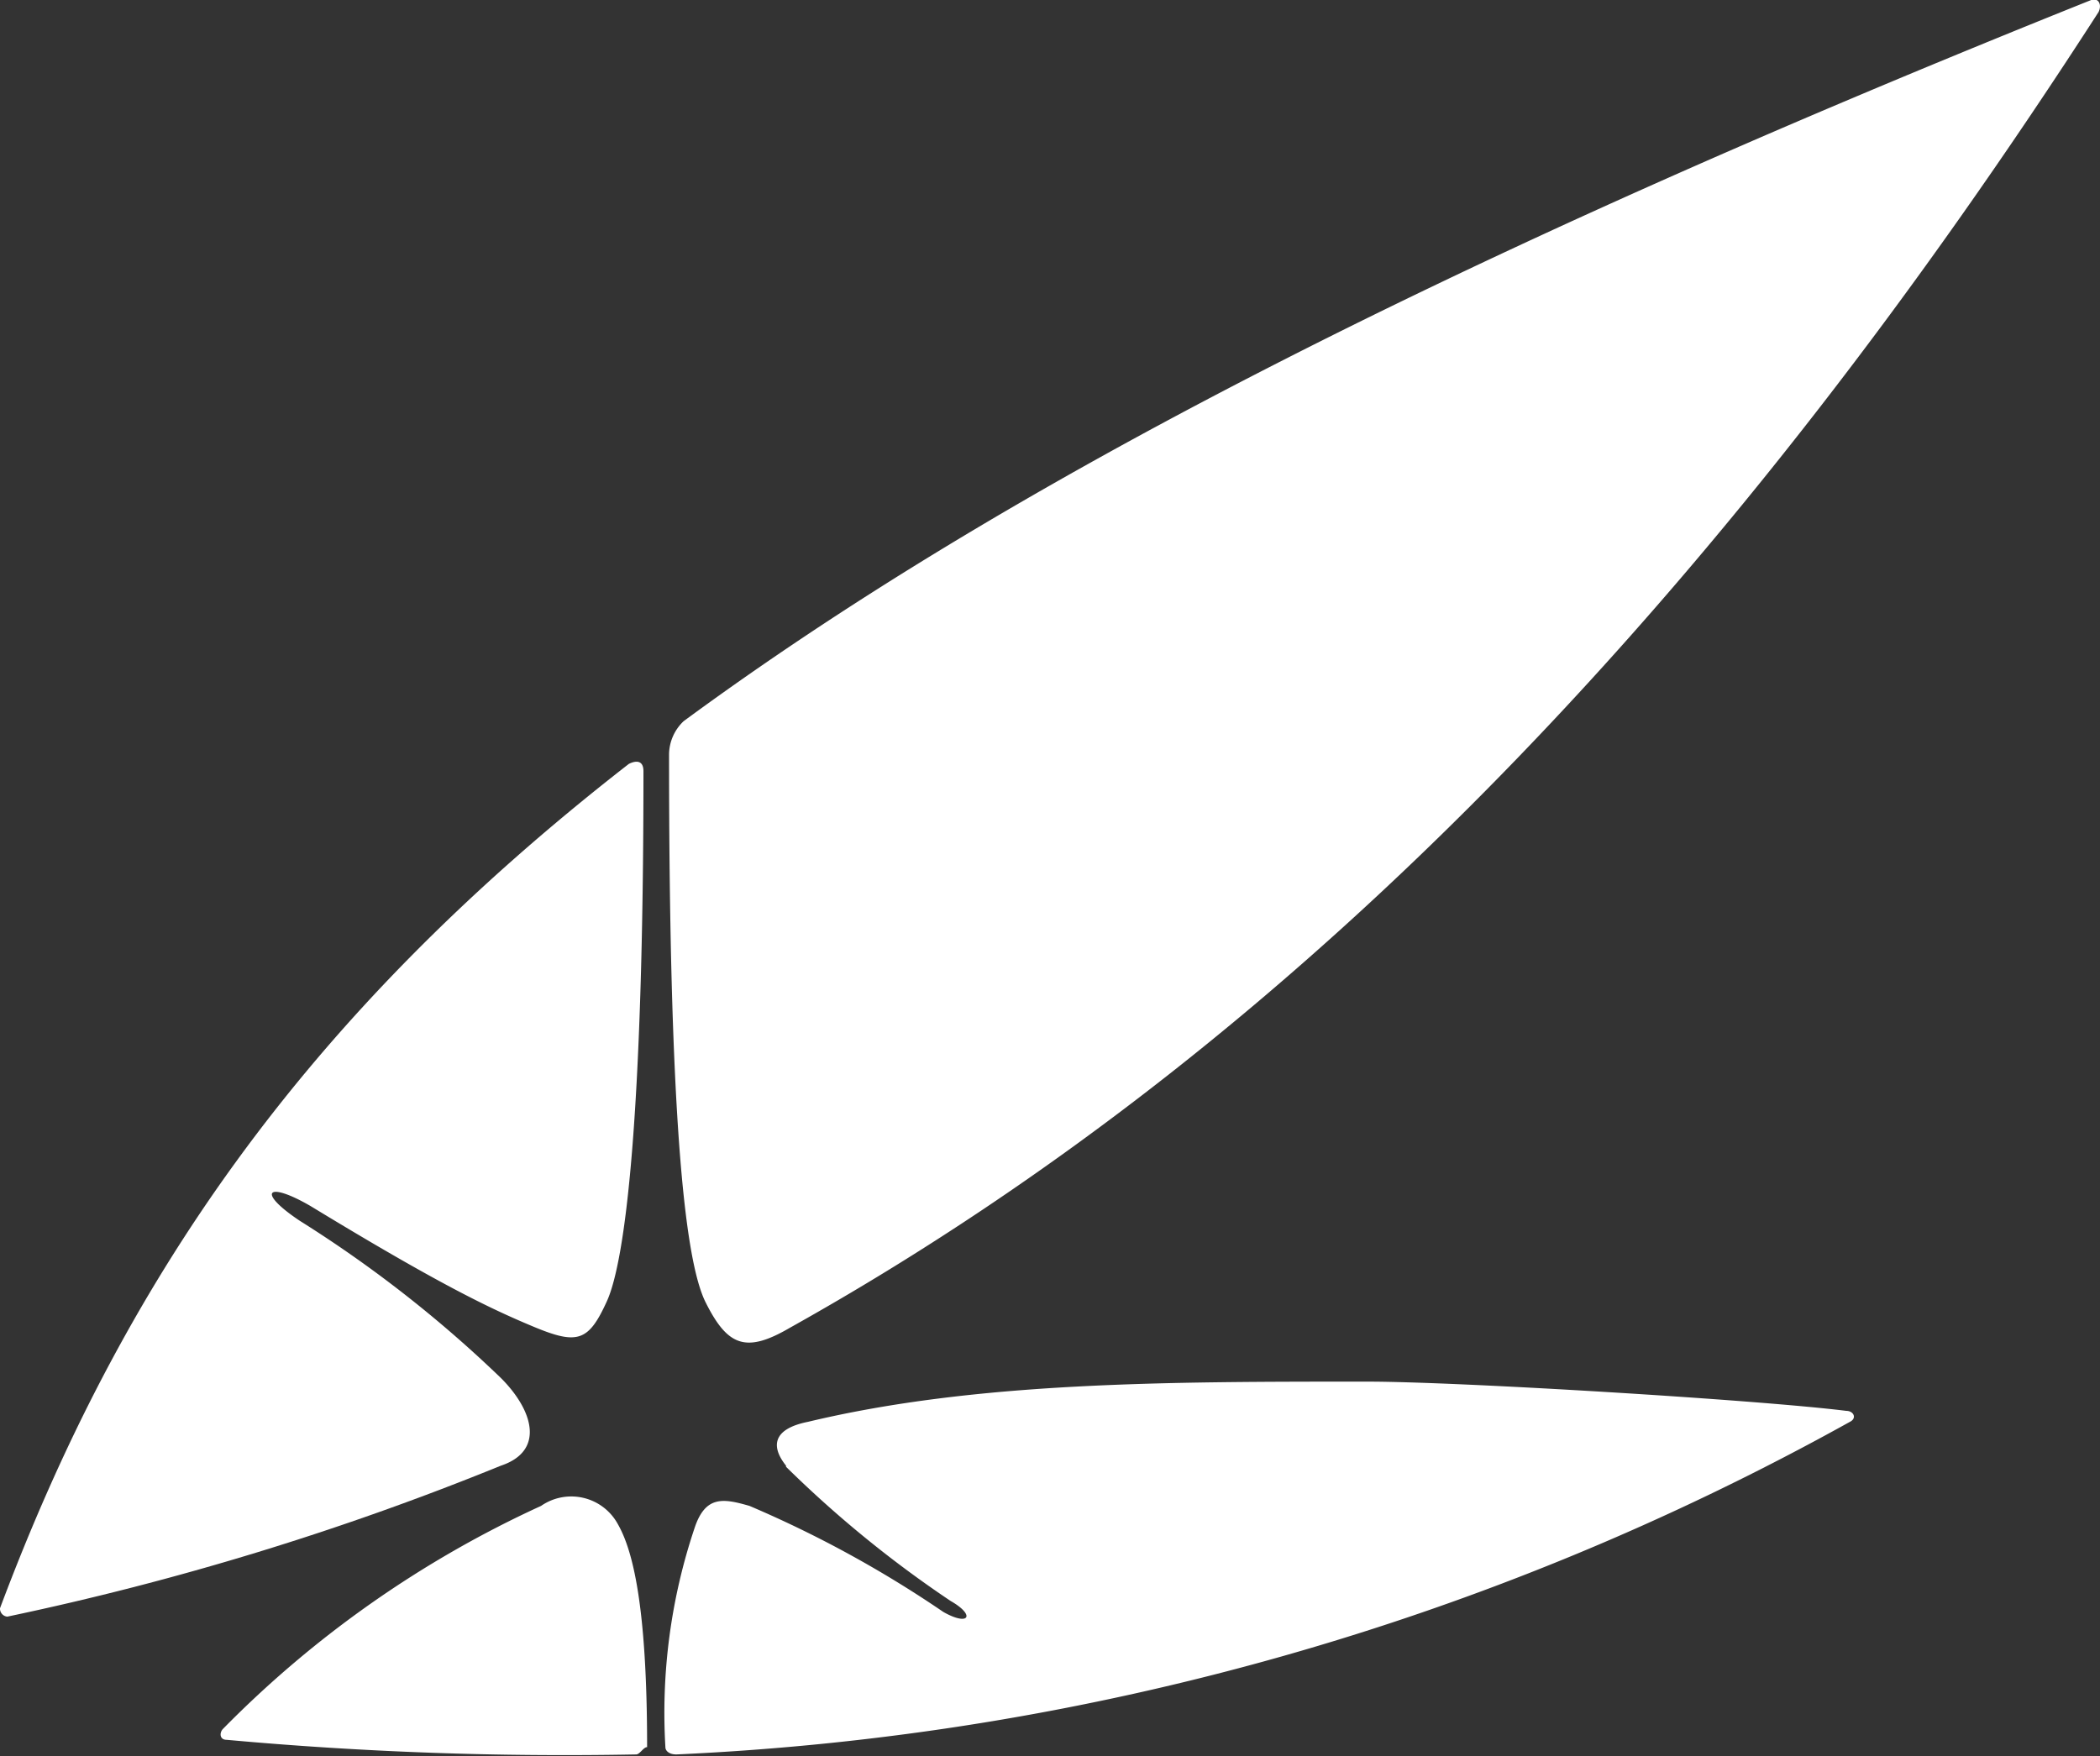 <svg xmlns="http://www.w3.org/2000/svg" viewBox="0 0 57.44 48.05"><rect x="0" y="0" width="57.44" height="48.05" fill="#333333" stroke="none"/><defs><style>.cls-1{fill:#fff;}</style></defs><g id="레이어_2" data-name="레이어 2"><g id="레이어_1-2" data-name="레이어 1"><path class="cls-1" d="M.2,44.23A.22.22,0,0,1,0,44c3.3-8.8,8.2-16.1,17.2-23.1.2-.1.4-.1.4.2,0,9.5-.5,13.4-1,14.5s-.8,1.2-2,.7S12,35.13,8.5,33c-1.2-.7-1.5-.4-.3.4a33.85,33.85,0,0,1,5.5,4.3c.9.9,1.2,2,0,2.4A78.73,78.73,0,0,1,.2,44.23M57.4.33c-9.8,15.2-21.3,27.9-35.8,36-1.2.7-1.7.5-2.3-.7s-1-5.4-1-15a1.27,1.27,0,0,1,.4-.9C27.4,13.33,39.4,7.13,57.2,0,57.4-.07,57.5.13,57.4.33Z"/><path class="cls-1" d="M17.4,48a102,102,0,0,1-11.2-.4c-.2,0-.2-.2-.1-.3a29.3,29.3,0,0,1,8.7-6.1,1.45,1.45,0,0,1,2.1.5c.4.7.8,2.2.8,6.1-.1,0-.2.2-.3.2m4.1-7.9c-.4-.5-.4-1,.6-1.2,4.6-1.1,9.8-1.1,15.3-1.1,2.5,0,10.7.5,13.1.8.2,0,.3.2.1.3A72.84,72.84,0,0,1,18.5,48c-.2,0-.3-.1-.3-.2a15.89,15.89,0,0,1,.8-6c.3-.9.8-.8,1.5-.6a30.88,30.88,0,0,1,5.3,2.9c.7.4.9.1.2-.3A31,31,0,0,1,21.5,40.13Z"/></g></g></svg>